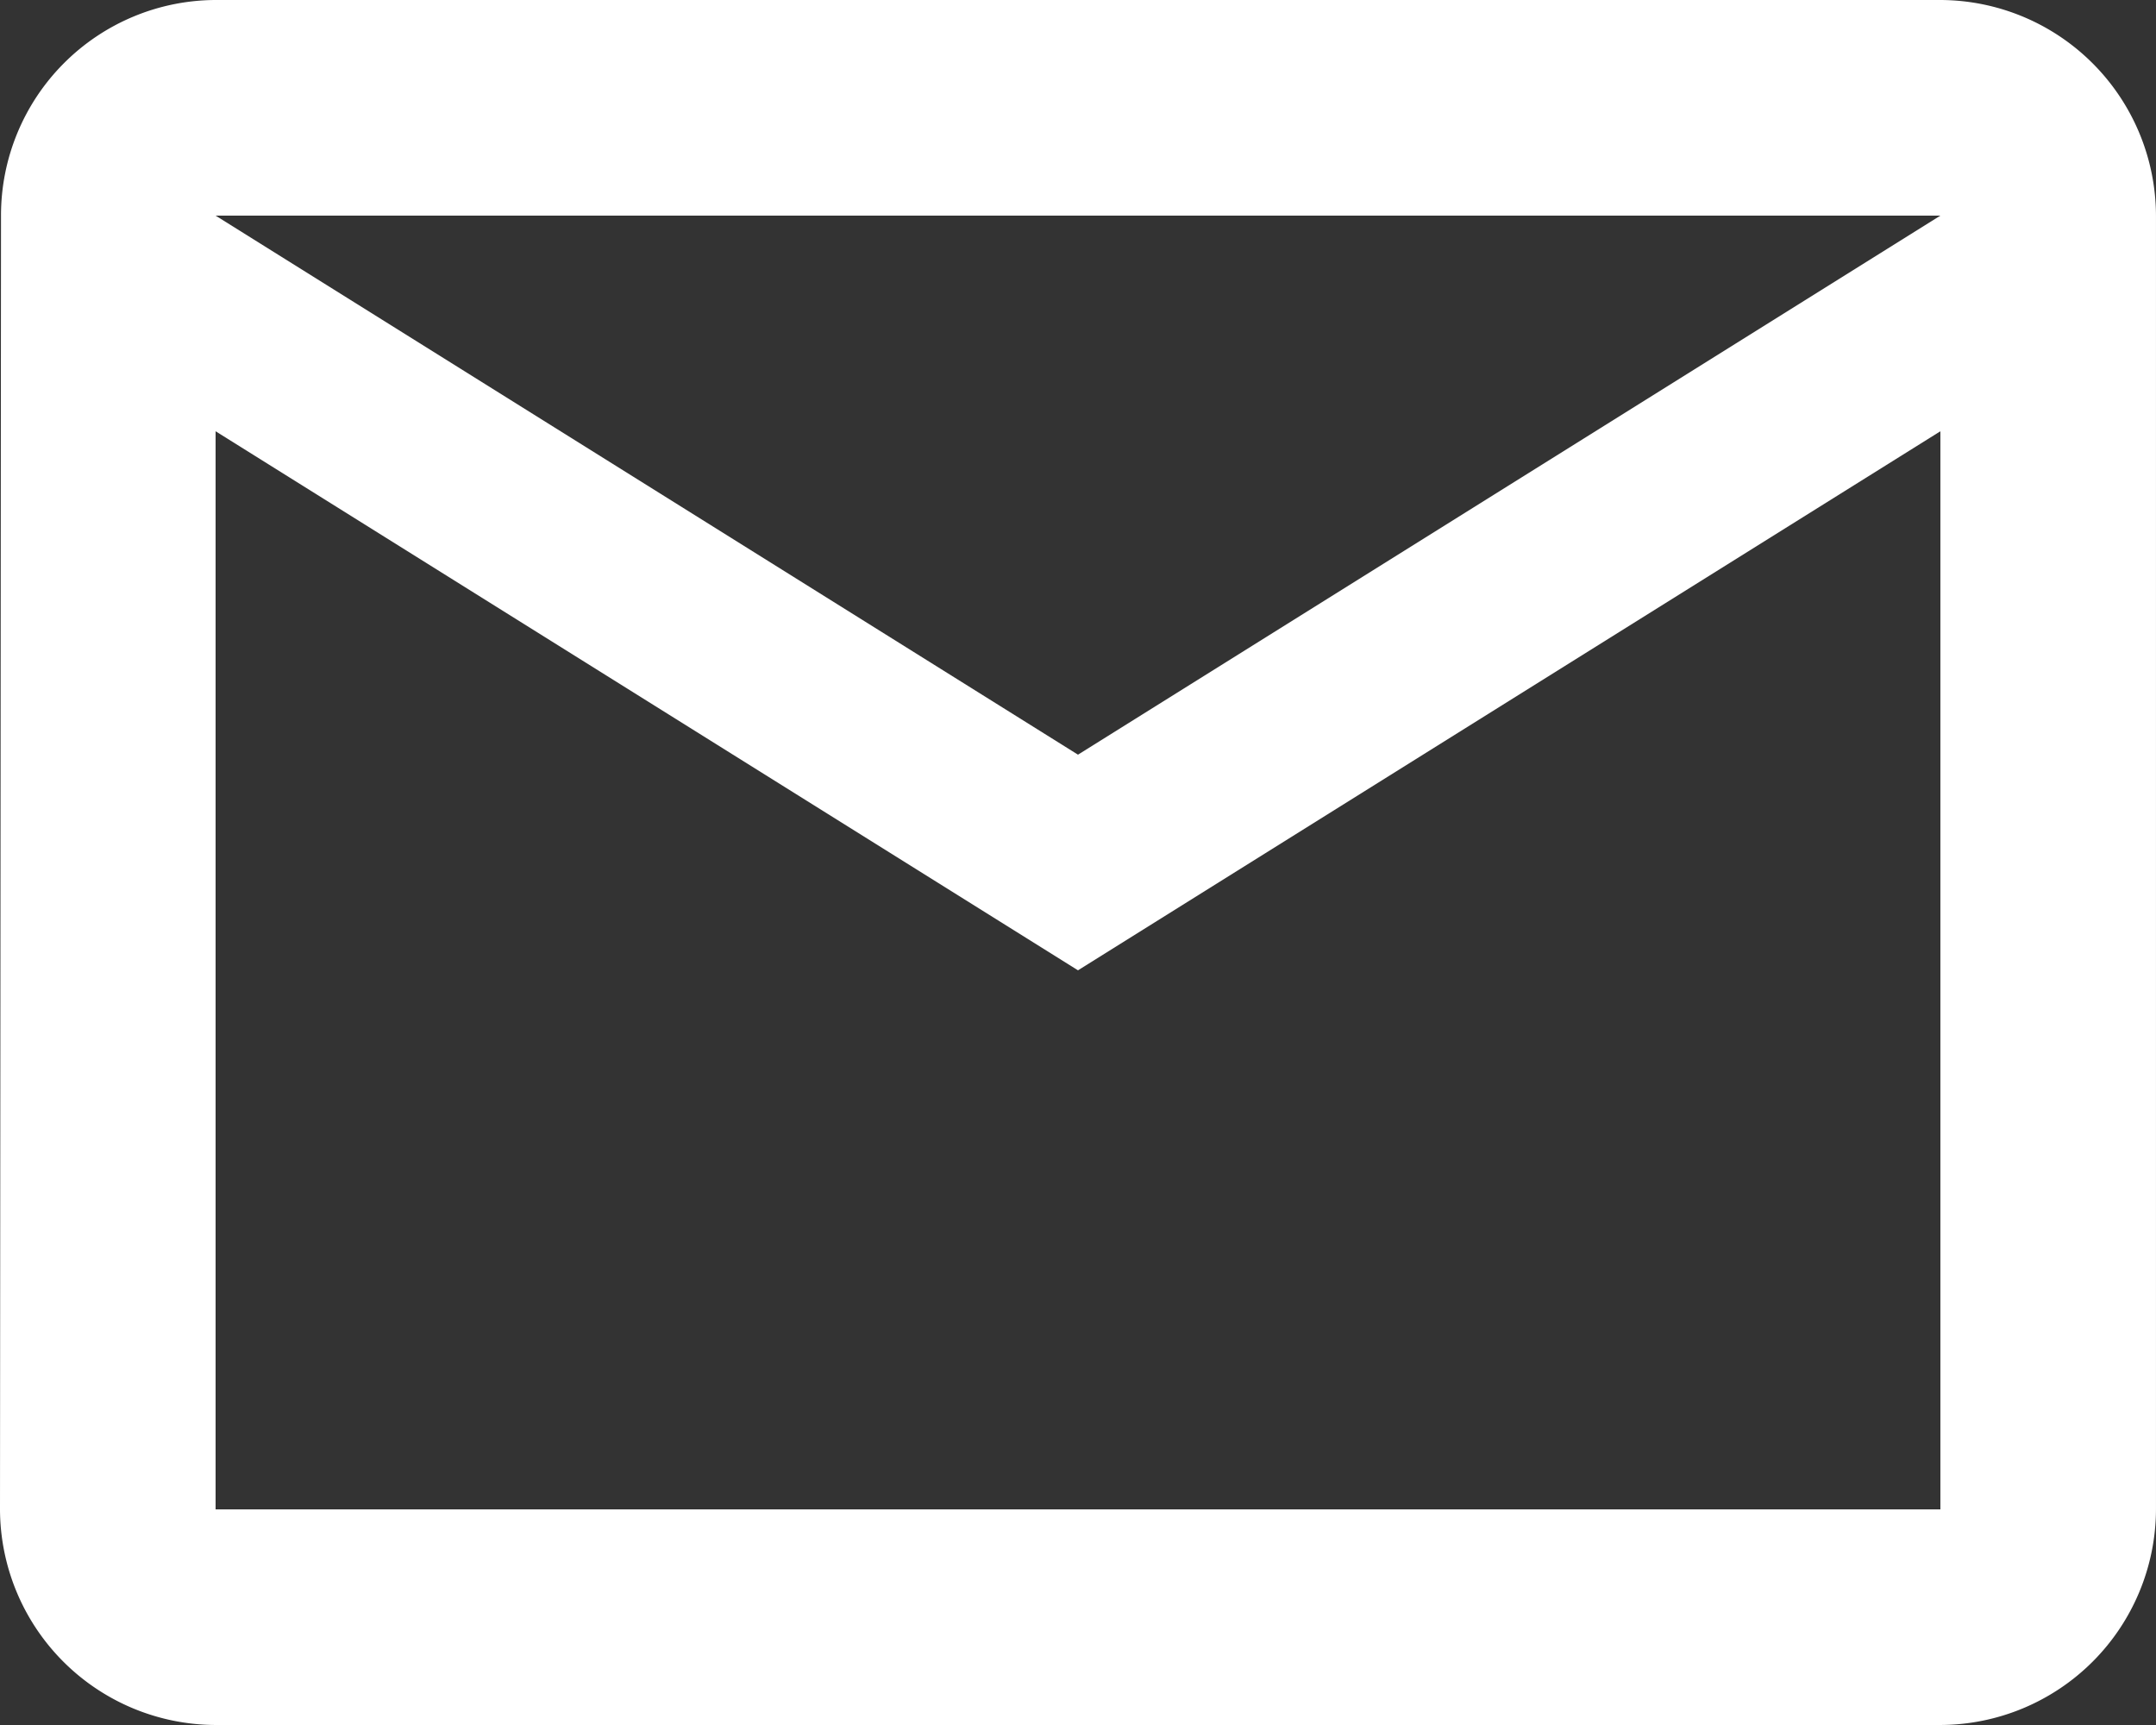 <svg xmlns="http://www.w3.org/2000/svg" width="100.473" height="80.378" viewBox="0 0 100.473 80.378">
  <rect x="0" y="0" width="100.473" height="80.378" fill="#333333" stroke="none"/>
  <path id="Icon_material-mail-outline" data-name="Icon material-mail-outline" d="M93.425,6H13.047a10.034,10.034,0,0,0-10,10.047L3,76.331A10.077,10.077,0,0,0,13.047,86.378H93.425a10.077,10.077,0,0,0,10.047-10.047V16.047A10.077,10.077,0,0,0,93.425,6Zm0,70.331H13.047V26.095L53.236,51.213,93.425,26.095ZM53.236,41.165,13.047,16.047H93.425Z" transform="translate(-3 -6)" fill="#fff"/>
</svg>
